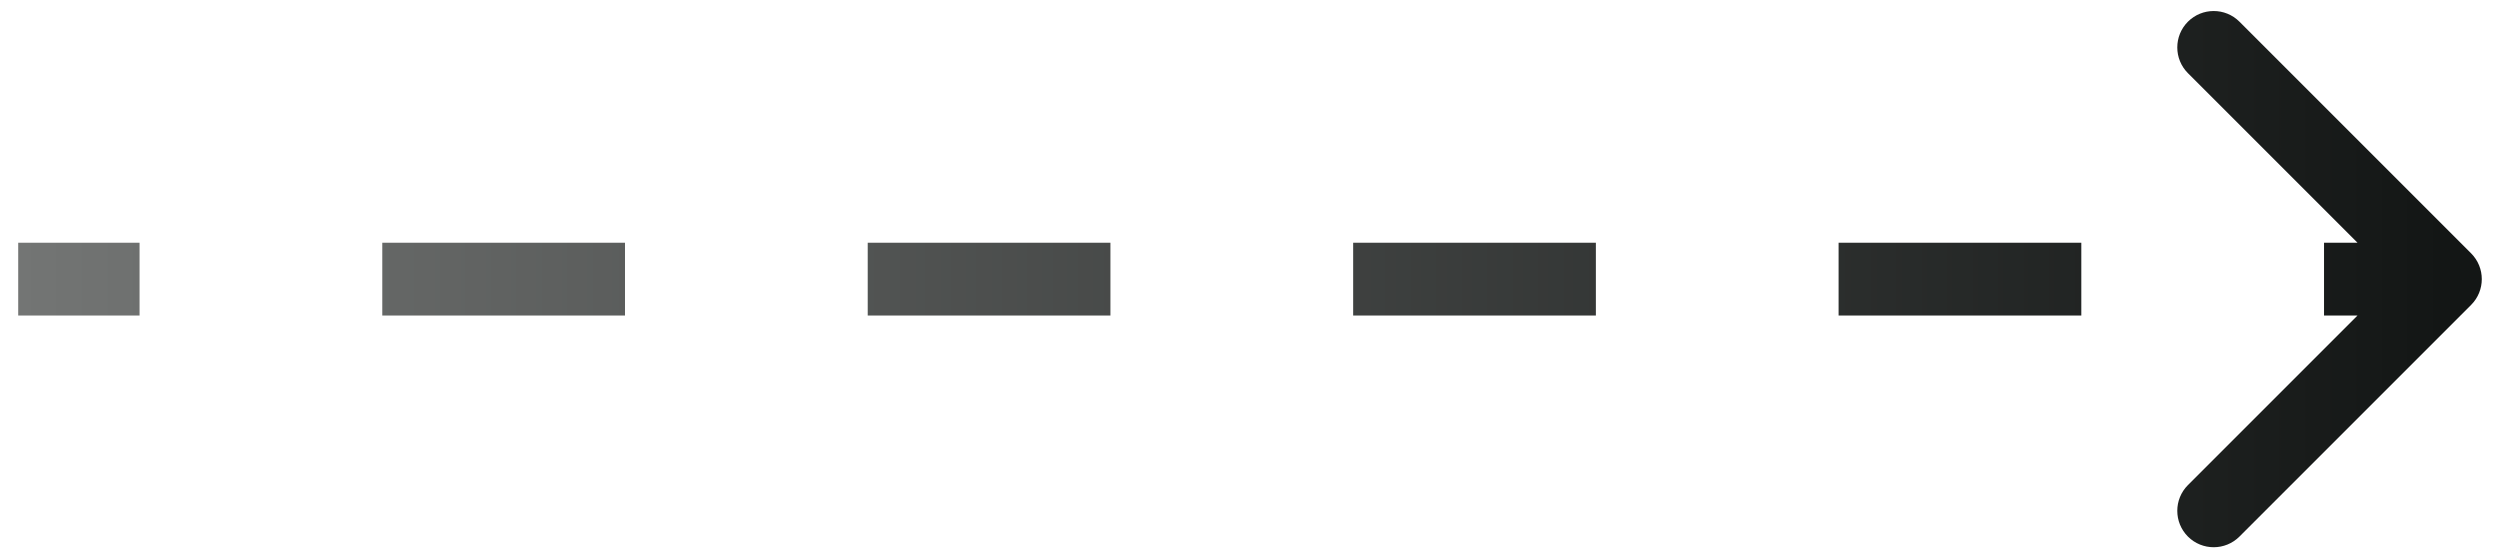 <svg width="103" height="23" viewBox="0 0 103 23" fill="none" xmlns="http://www.w3.org/2000/svg">
<path d="M101.811 10.439C102.396 11.025 102.396 11.975 101.811 12.561L92.265 22.107C91.679 22.692 90.729 22.692 90.143 22.107C89.558 21.521 89.558 20.571 90.143 19.985L98.629 11.5L90.143 3.015C89.558 2.429 89.558 1.479 90.143 0.893C90.729 0.308 91.679 0.308 92.265 0.893L101.811 10.439ZM100.75 13H95.75V10H100.75V13ZM85.75 13H75.75V10H85.75V13ZM65.75 13H55.75V10H65.75V13ZM45.75 13H35.75V10H45.75V13ZM25.75 13H15.75V10H25.75V13ZM5.75 13H0.75V10H5.75V13Z" fill="url(#paint0_linear_14322_14785)"/>
<defs>
<linearGradient id="paint0_linear_14322_14785" x1="0.75" y1="10" x2="100.75" y2="10" gradientUnits="userSpaceOnUse">
<stop stop-color="#737574"/>
<stop offset="1" stop-color="#131615"/>
</linearGradient>
</defs>
</svg>
